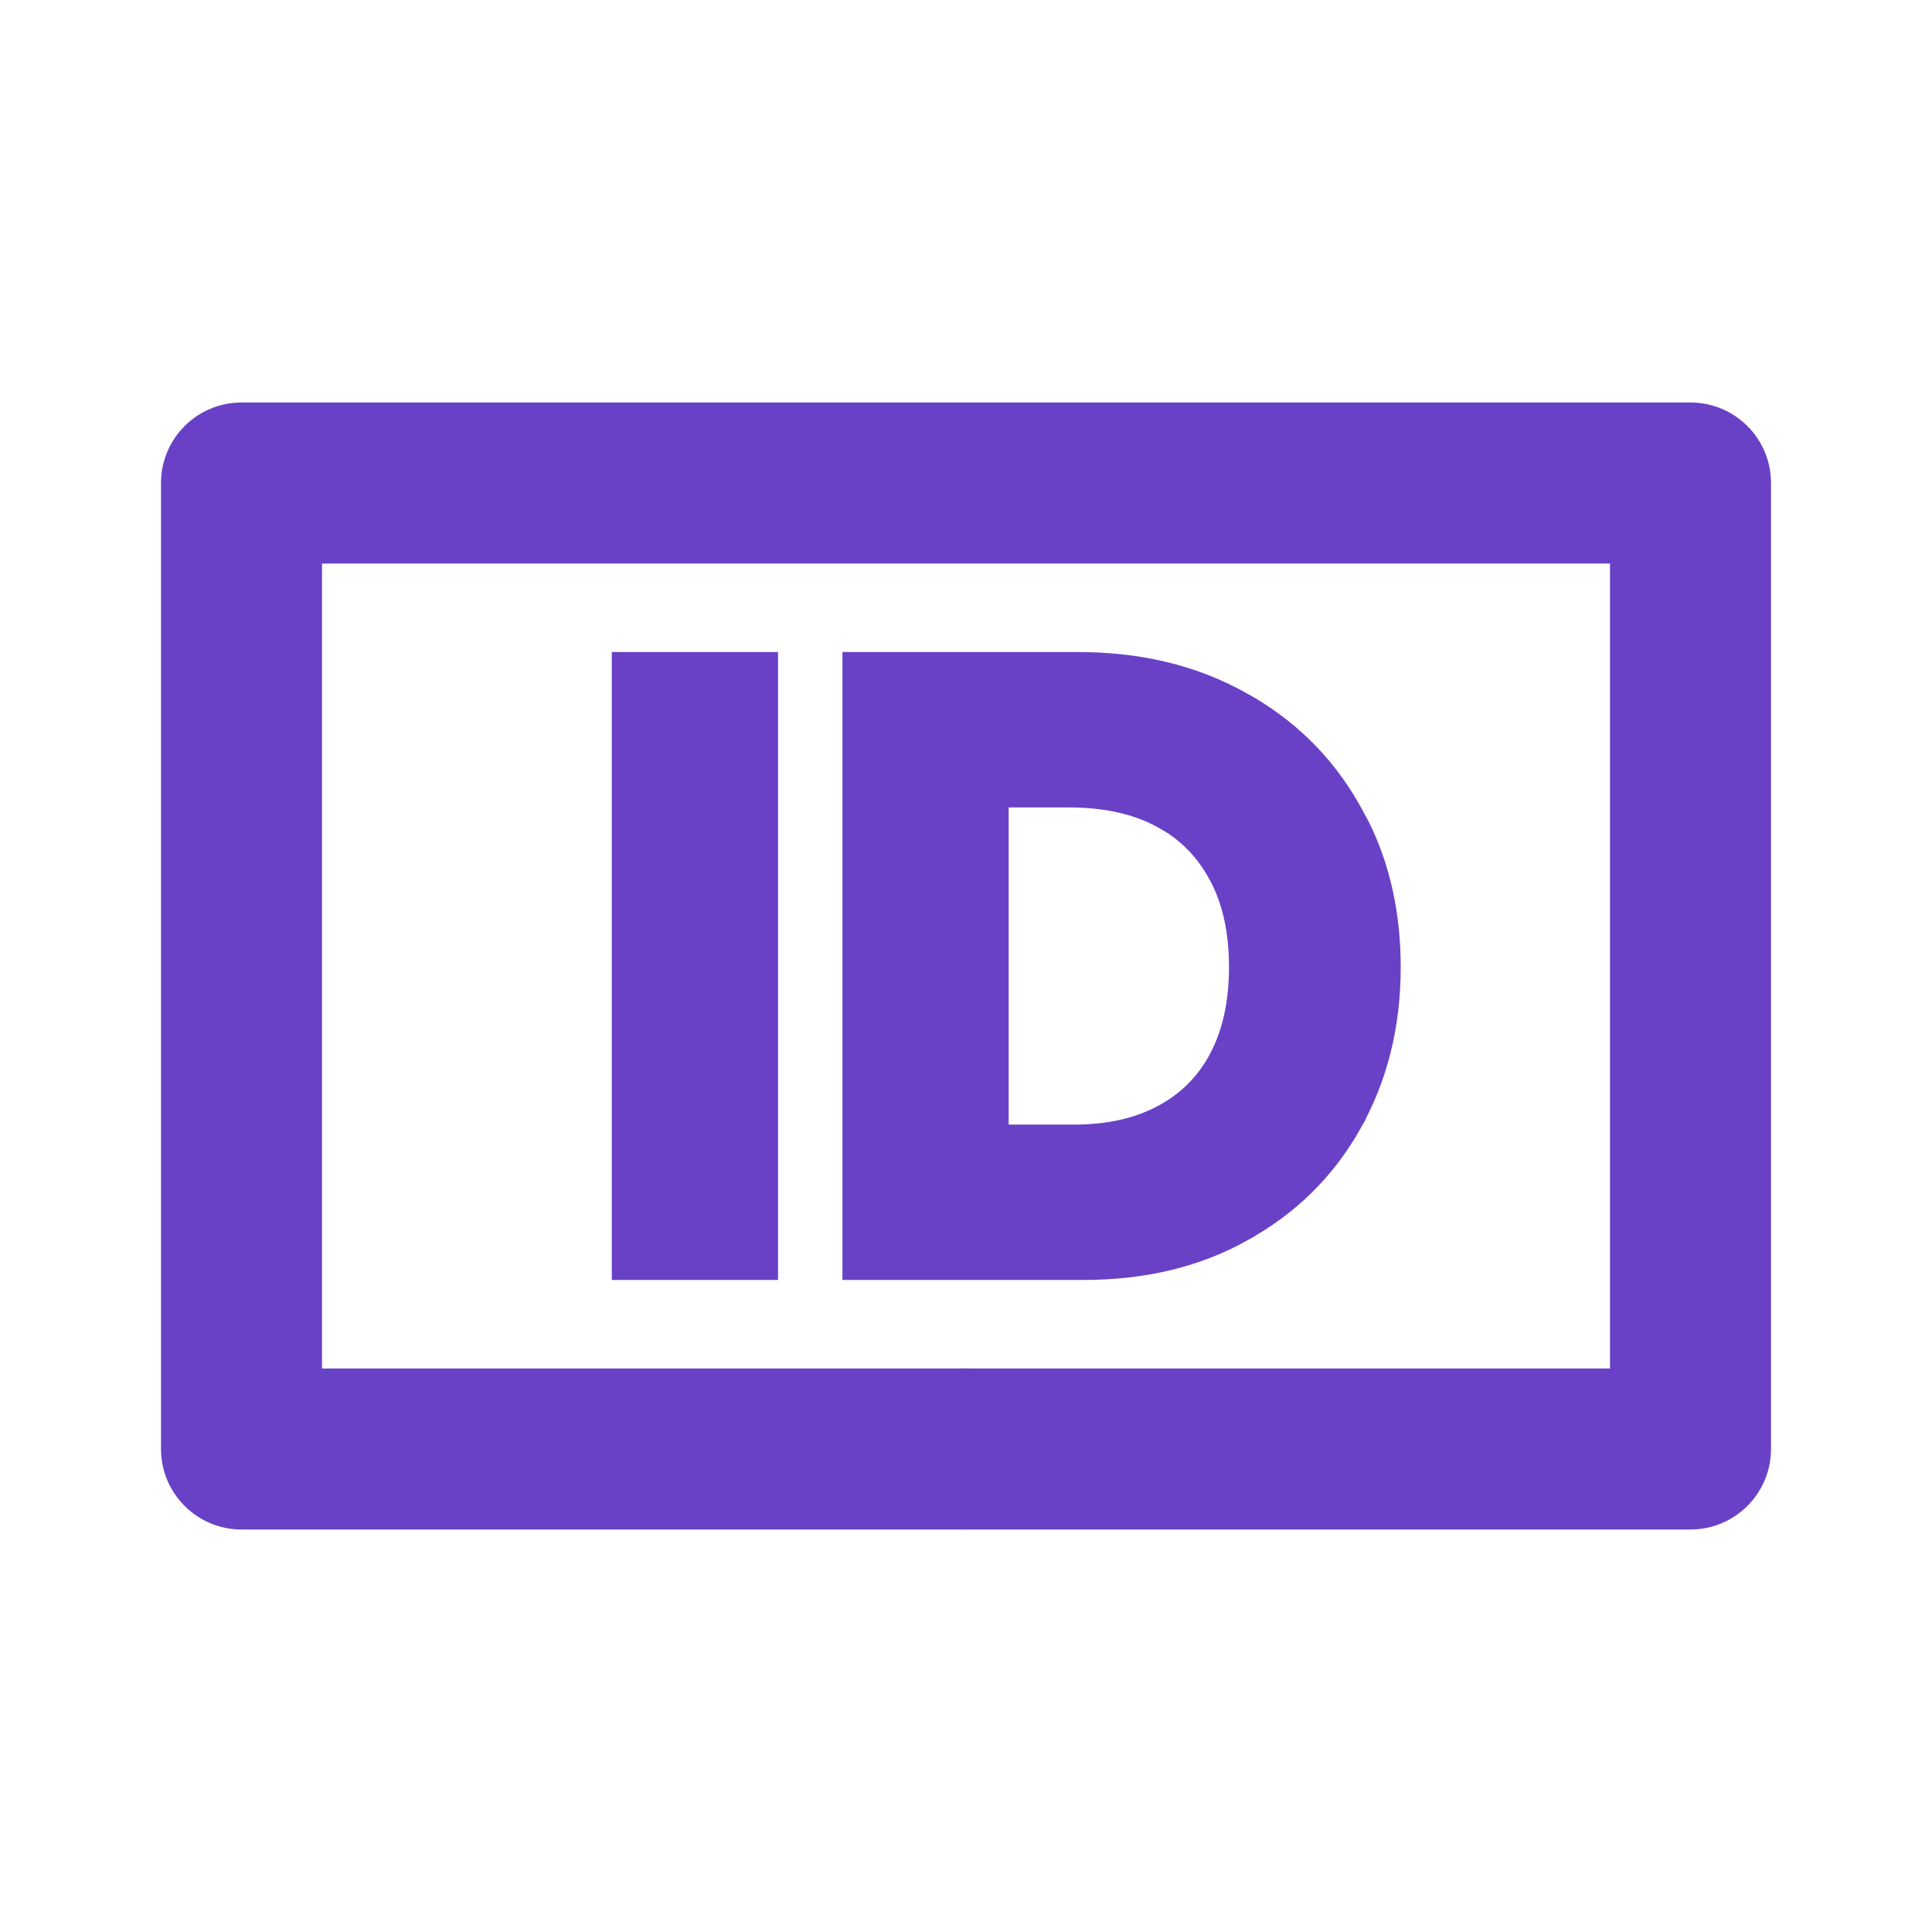 <svg width="24" height="24" viewBox="0 0 24 24" fill="none" xmlns="http://www.w3.org/2000/svg">
<path d="M4 17L20 17L20 7L4 7L4 17ZM2 18L2 6C2 5.448 2.448 5 3 5L21 5C21.552 5 22 5.448 22 6L22 18C22 18.552 21.552 19 21 19L3 19C2.448 19 2 18.552 2 18Z" fill="#6941C6"/>
<path d="M9.465 8.3V15.7H7.8V8.3H9.465ZM13.395 8.3C14.134 8.3 14.793 8.456 15.366 8.774H15.367C15.939 9.085 16.387 9.523 16.708 10.084L16.824 10.297C17.076 10.805 17.2 11.379 17.2 12.015C17.2 12.728 17.041 13.368 16.719 13.932L16.72 13.933C16.405 14.489 15.963 14.922 15.398 15.233L15.398 15.234C14.838 15.547 14.19 15.7 13.464 15.7H10.665V8.3H13.395ZM12.33 14.17H13.345C13.799 14.17 14.179 14.079 14.493 13.907C14.808 13.735 15.047 13.492 15.213 13.176C15.379 12.859 15.467 12.474 15.467 12.015C15.467 11.542 15.376 11.151 15.204 10.836L15.203 10.835C15.052 10.553 14.846 10.328 14.582 10.161L14.465 10.094C14.145 9.921 13.751 9.83 13.275 9.83H12.33V14.17Z" fill="#6941C6" stroke="#6941C6" stroke-width="0.4"/>
<circle cx="1" cy="1" r="1" transform="matrix(-1 0 0 1 13 17)" fill="#6941C6"/>
</svg>
